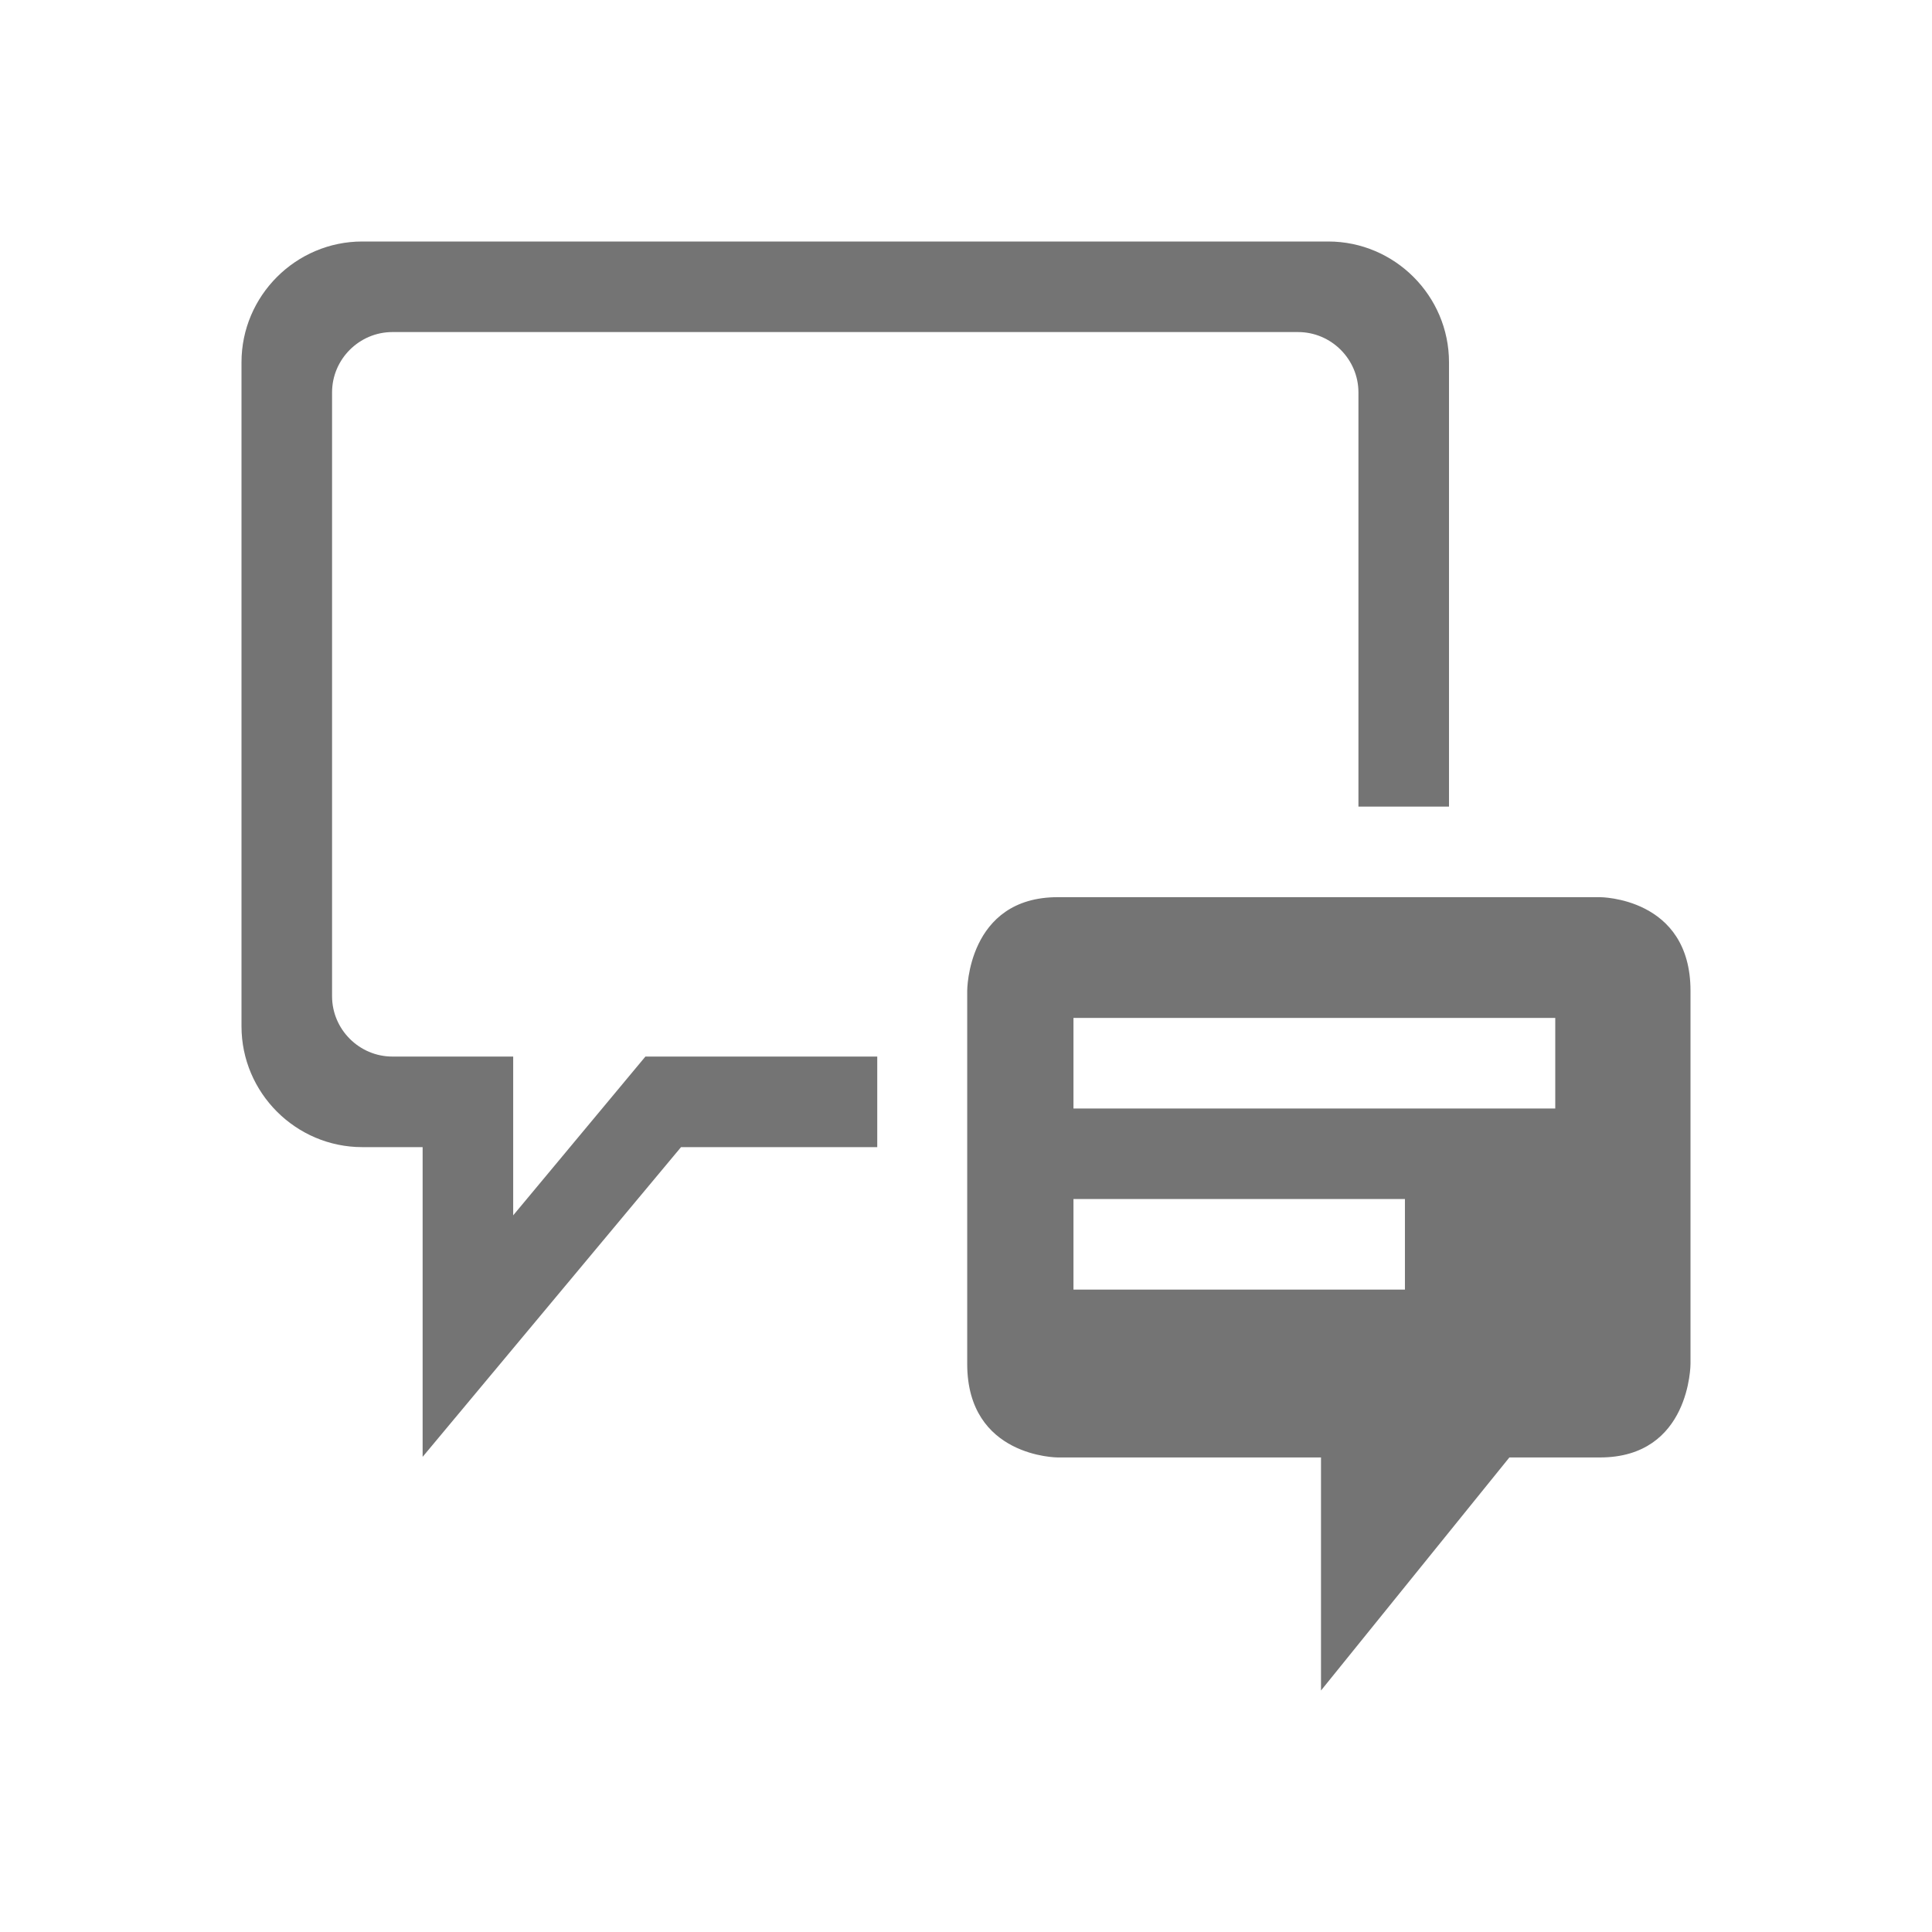 <?xml version="1.0" encoding="utf-8"?>
<!-- Generator: Adobe Illustrator 26.5.0, SVG Export Plug-In . SVG Version: 6.00 Build 0)  -->
<svg version="1.1" id="Layer_1" xmlns="http://www.w3.org/2000/svg" xmlns:xlink="http://www.w3.org/1999/xlink" x="0px" y="0px"
	 viewBox="0 0 320 320" style="enable-background:new 0 0 320 320;" xml:space="preserve">
<style type="text/css">
	.st0{clip-path:url(#SVGID_00000115485150494034748380000002565816216325826472_);fill:#747474;}
	.st1{clip-path:url(#SVGID_00000106840848098391869960000015929789014967137676_);fill:#747474;}
	.st2{fill:none;}
</style>
<g>
	<g>
		<defs>
			<rect id="SVGID_1_" x="40" y="40" width="240" height="240"/>
		</defs>
		<clipPath id="SVGID_00000027596565565737537330000003757932401253004720_">
			<use xlink:href="#SVGID_1_"  style="overflow:visible;"/>
		</clipPath>
		<path style="clip-path:url(#SVGID_00000027596565565737537330000003757932401253004720_);fill:#747474;" d="M240,133.6V60
			c0-11-9-20-20-20H60c-11,0-20,9-20,20v110c0,11,9,20,20,20h10v51.3l42.8-51.3h32.5v-15h-38.4L85,201.3V175H65c-5.5,0-10-4.5-10-10
			V65c0-5.5,4.5-10,10-10h150c5.5,0,10,4.5,10,10v68.6H240z"/>
	</g>
	<g>
		<defs>
			<rect id="SVGID_00000090979109520433979520000014551278835872411538_" x="40" y="40" width="240" height="240"/>
		</defs>
		<clipPath id="SVGID_00000143607566778874213570000007385277786695329725_">
			<use xlink:href="#SVGID_00000090979109520433979520000014551278835872411538_"  style="overflow:visible;"/>
		</clipPath>
		<path style="clip-path:url(#SVGID_00000143607566778874213570000007385277786695329725_);fill:#747474;" d="M257.6,183.6h-79.8
			v-15h79.8V183.6z M177.8,198.6h54.9v15h-54.9L177.8,198.6L177.8,198.6z M280,225.9v-61.8c0-15.5-15-15.5-15-15.5h-89.8
			c-15,0-15,15.5-15,15.5v61.8c0,15.5,15,15.5,15,15.5h43.6V280l31.2-38.6h15C280,241.4,280,225.9,280,225.9"/>
	</g>
</g>
<rect class="st2" width="320" height="320"/>
</svg>
